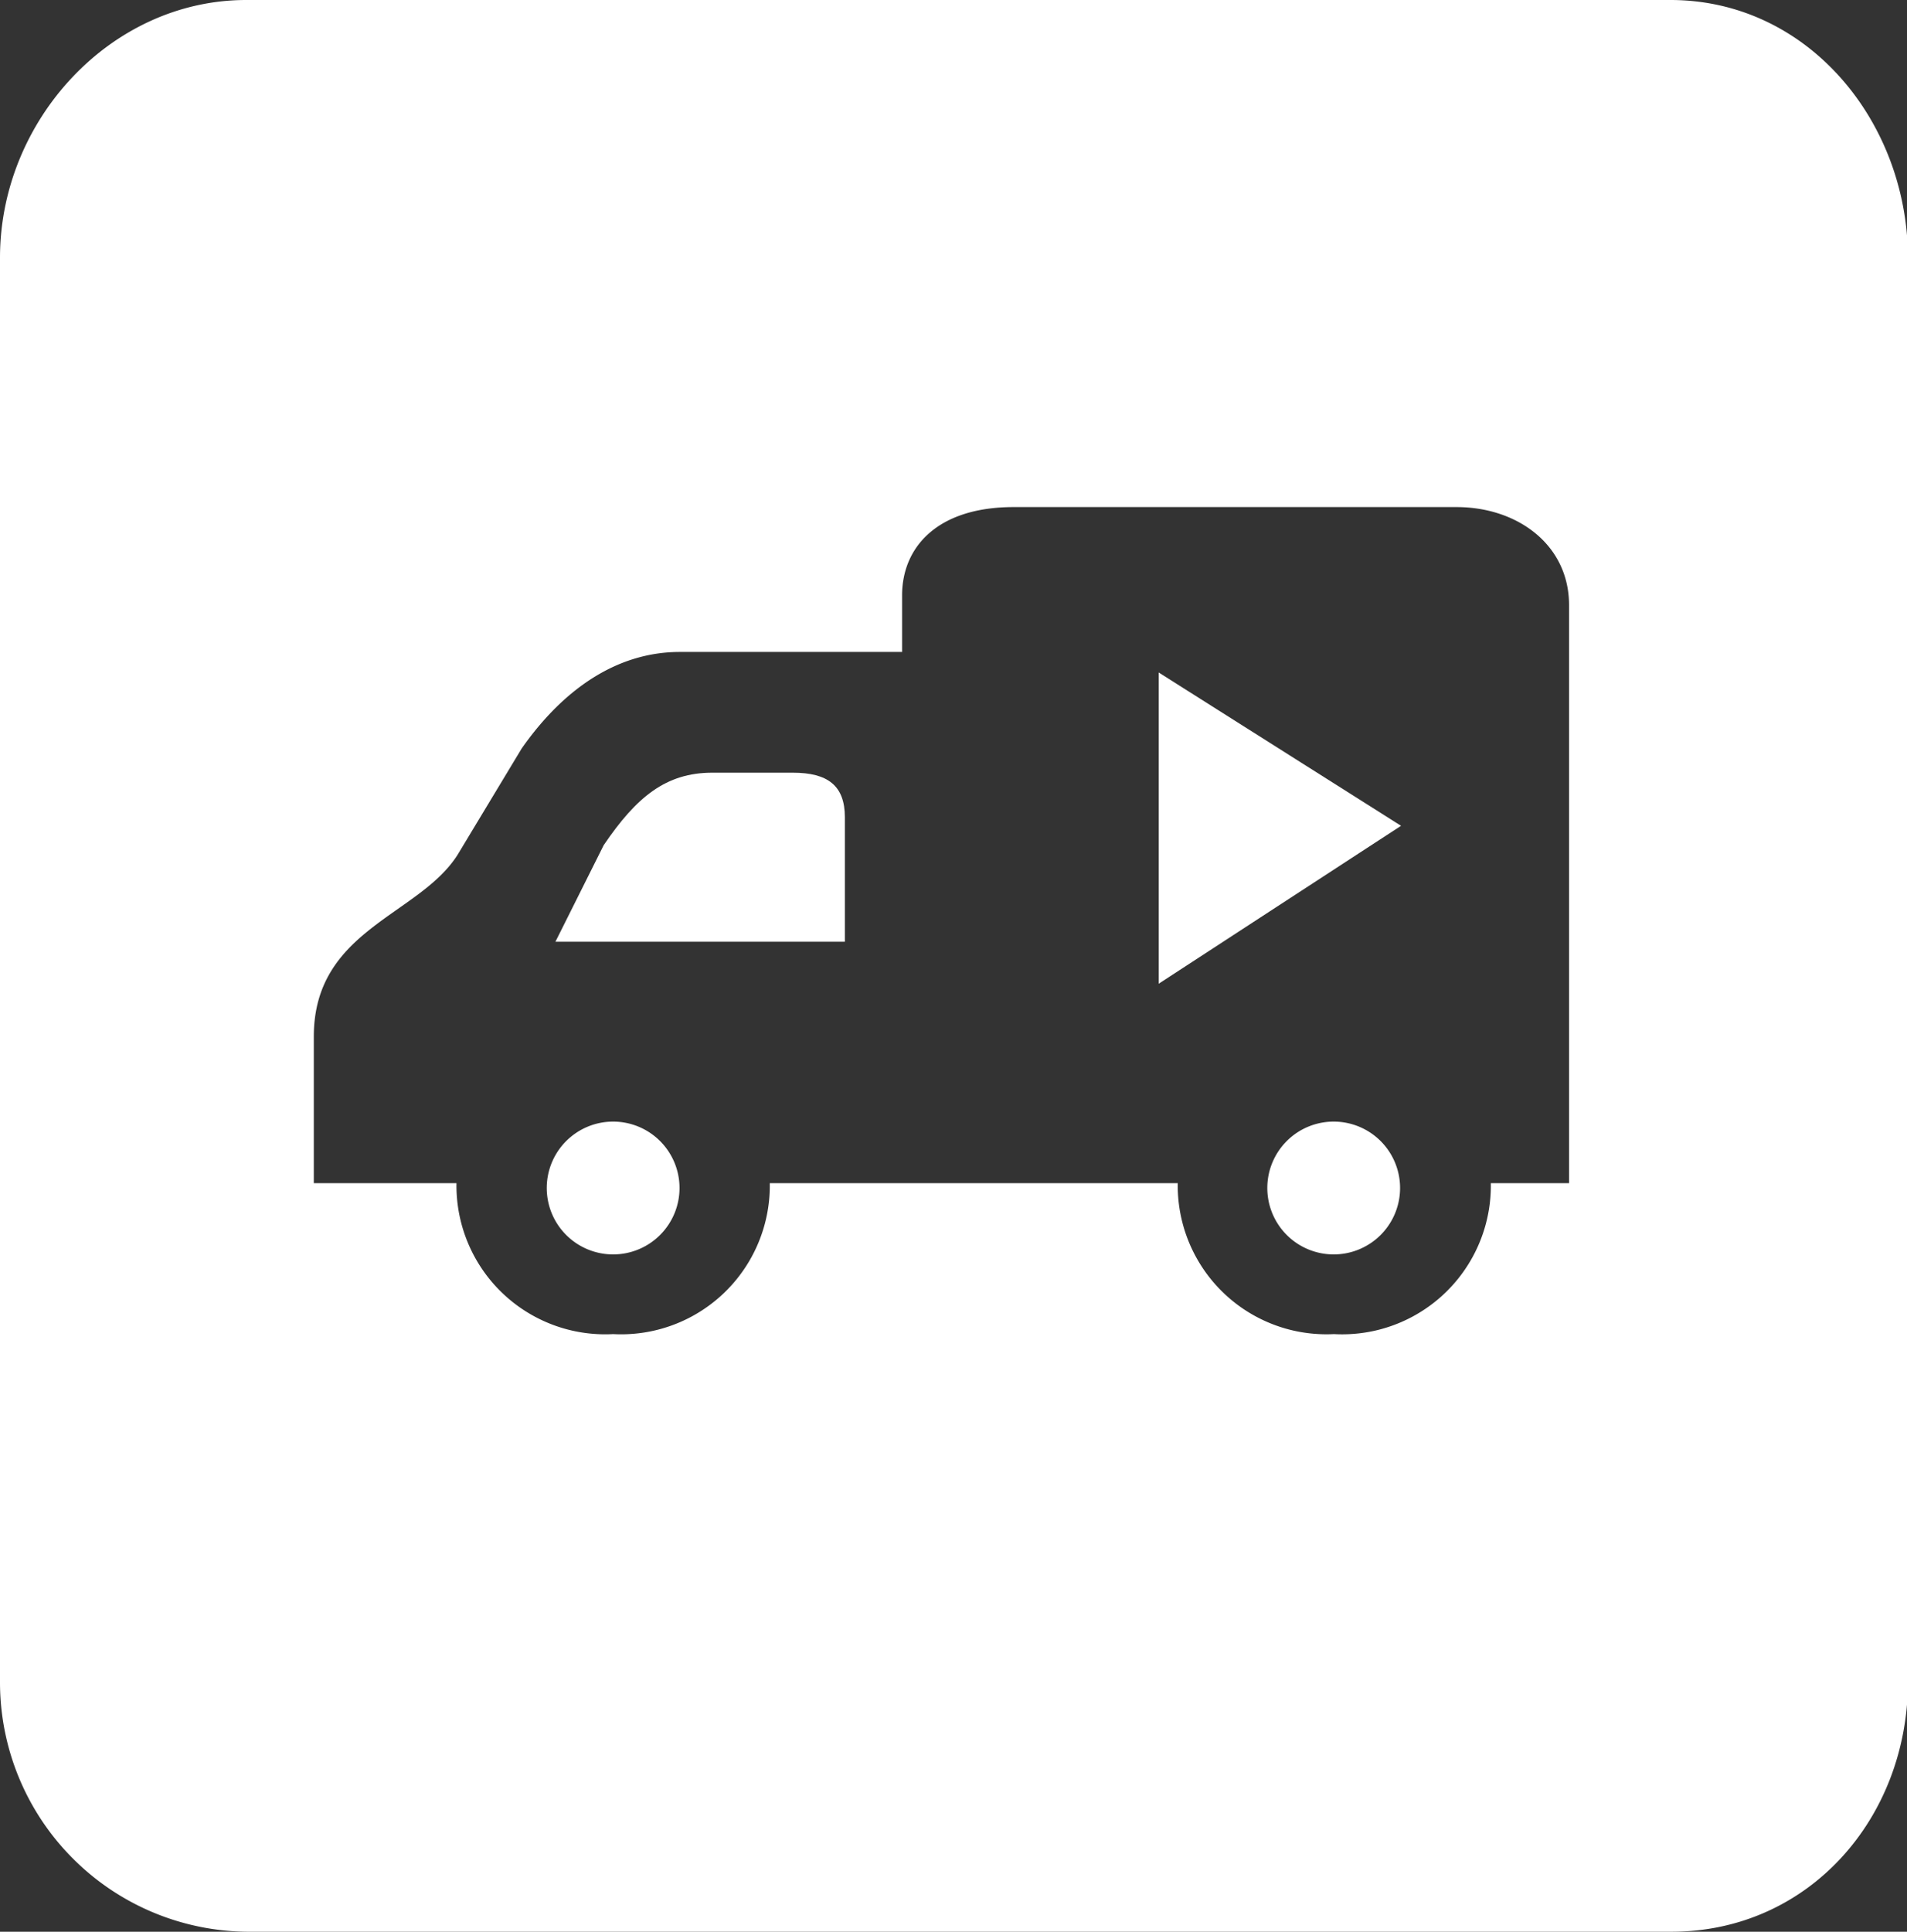 <svg xmlns="http://www.w3.org/2000/svg" viewBox="0 0 79 80"><rect x="0" y="0" width="79" height="80" fill="#333333" stroke="none"/><defs><style>.cls-1{fill:#fff;}</style></defs><g id="Warstwa_2" data-name="Warstwa 2"><g id="Layer_1" data-name="Layer 1"><path class="cls-1" d="M32.84,32H29.51c-1.92,0-3.14,1-4.5,3l-2,4H35V33.85C35,32.54,34.3,32,32.84,32Z"/><path class="cls-1" d="M55.26,46.45A2.75,2.75,0,1,0,58,49.2,2.75,2.75,0,0,0,55.26,46.45Z"/><polygon class="cls-1" points="48 40.74 58.04 34.2 48 27.85 48 40.74"/><path class="cls-1" d="M69.2,0h-59C4.57,0,0,5,0,10.67v59A10.33,10.33,0,0,0,10.24,80h59c5.68,0,9.8-4.69,9.8-10.37v-59C79,5,74.88,0,69.2,0ZM65,49H61.76a6.16,6.16,0,0,1-6.5,6.25A6.16,6.16,0,0,1,48.79,49H31.89a6.16,6.16,0,0,1-6.49,6.25A6.16,6.16,0,0,1,18.91,49H13V42.93c0-4.43,4.34-5,5.95-7.52L21.61,31c1.8-2.57,4.05-4,6.55-4h9.21s0-.22,0-2.34c0-2,1.46-3.66,4.62-3.66H60.34C62.86,21,65,22.56,65,25.06Z"/><path class="cls-1" d="M25.4,46.45a2.75,2.75,0,1,0,2.75,2.75A2.75,2.75,0,0,0,25.4,46.45Z"/></g></g></svg>